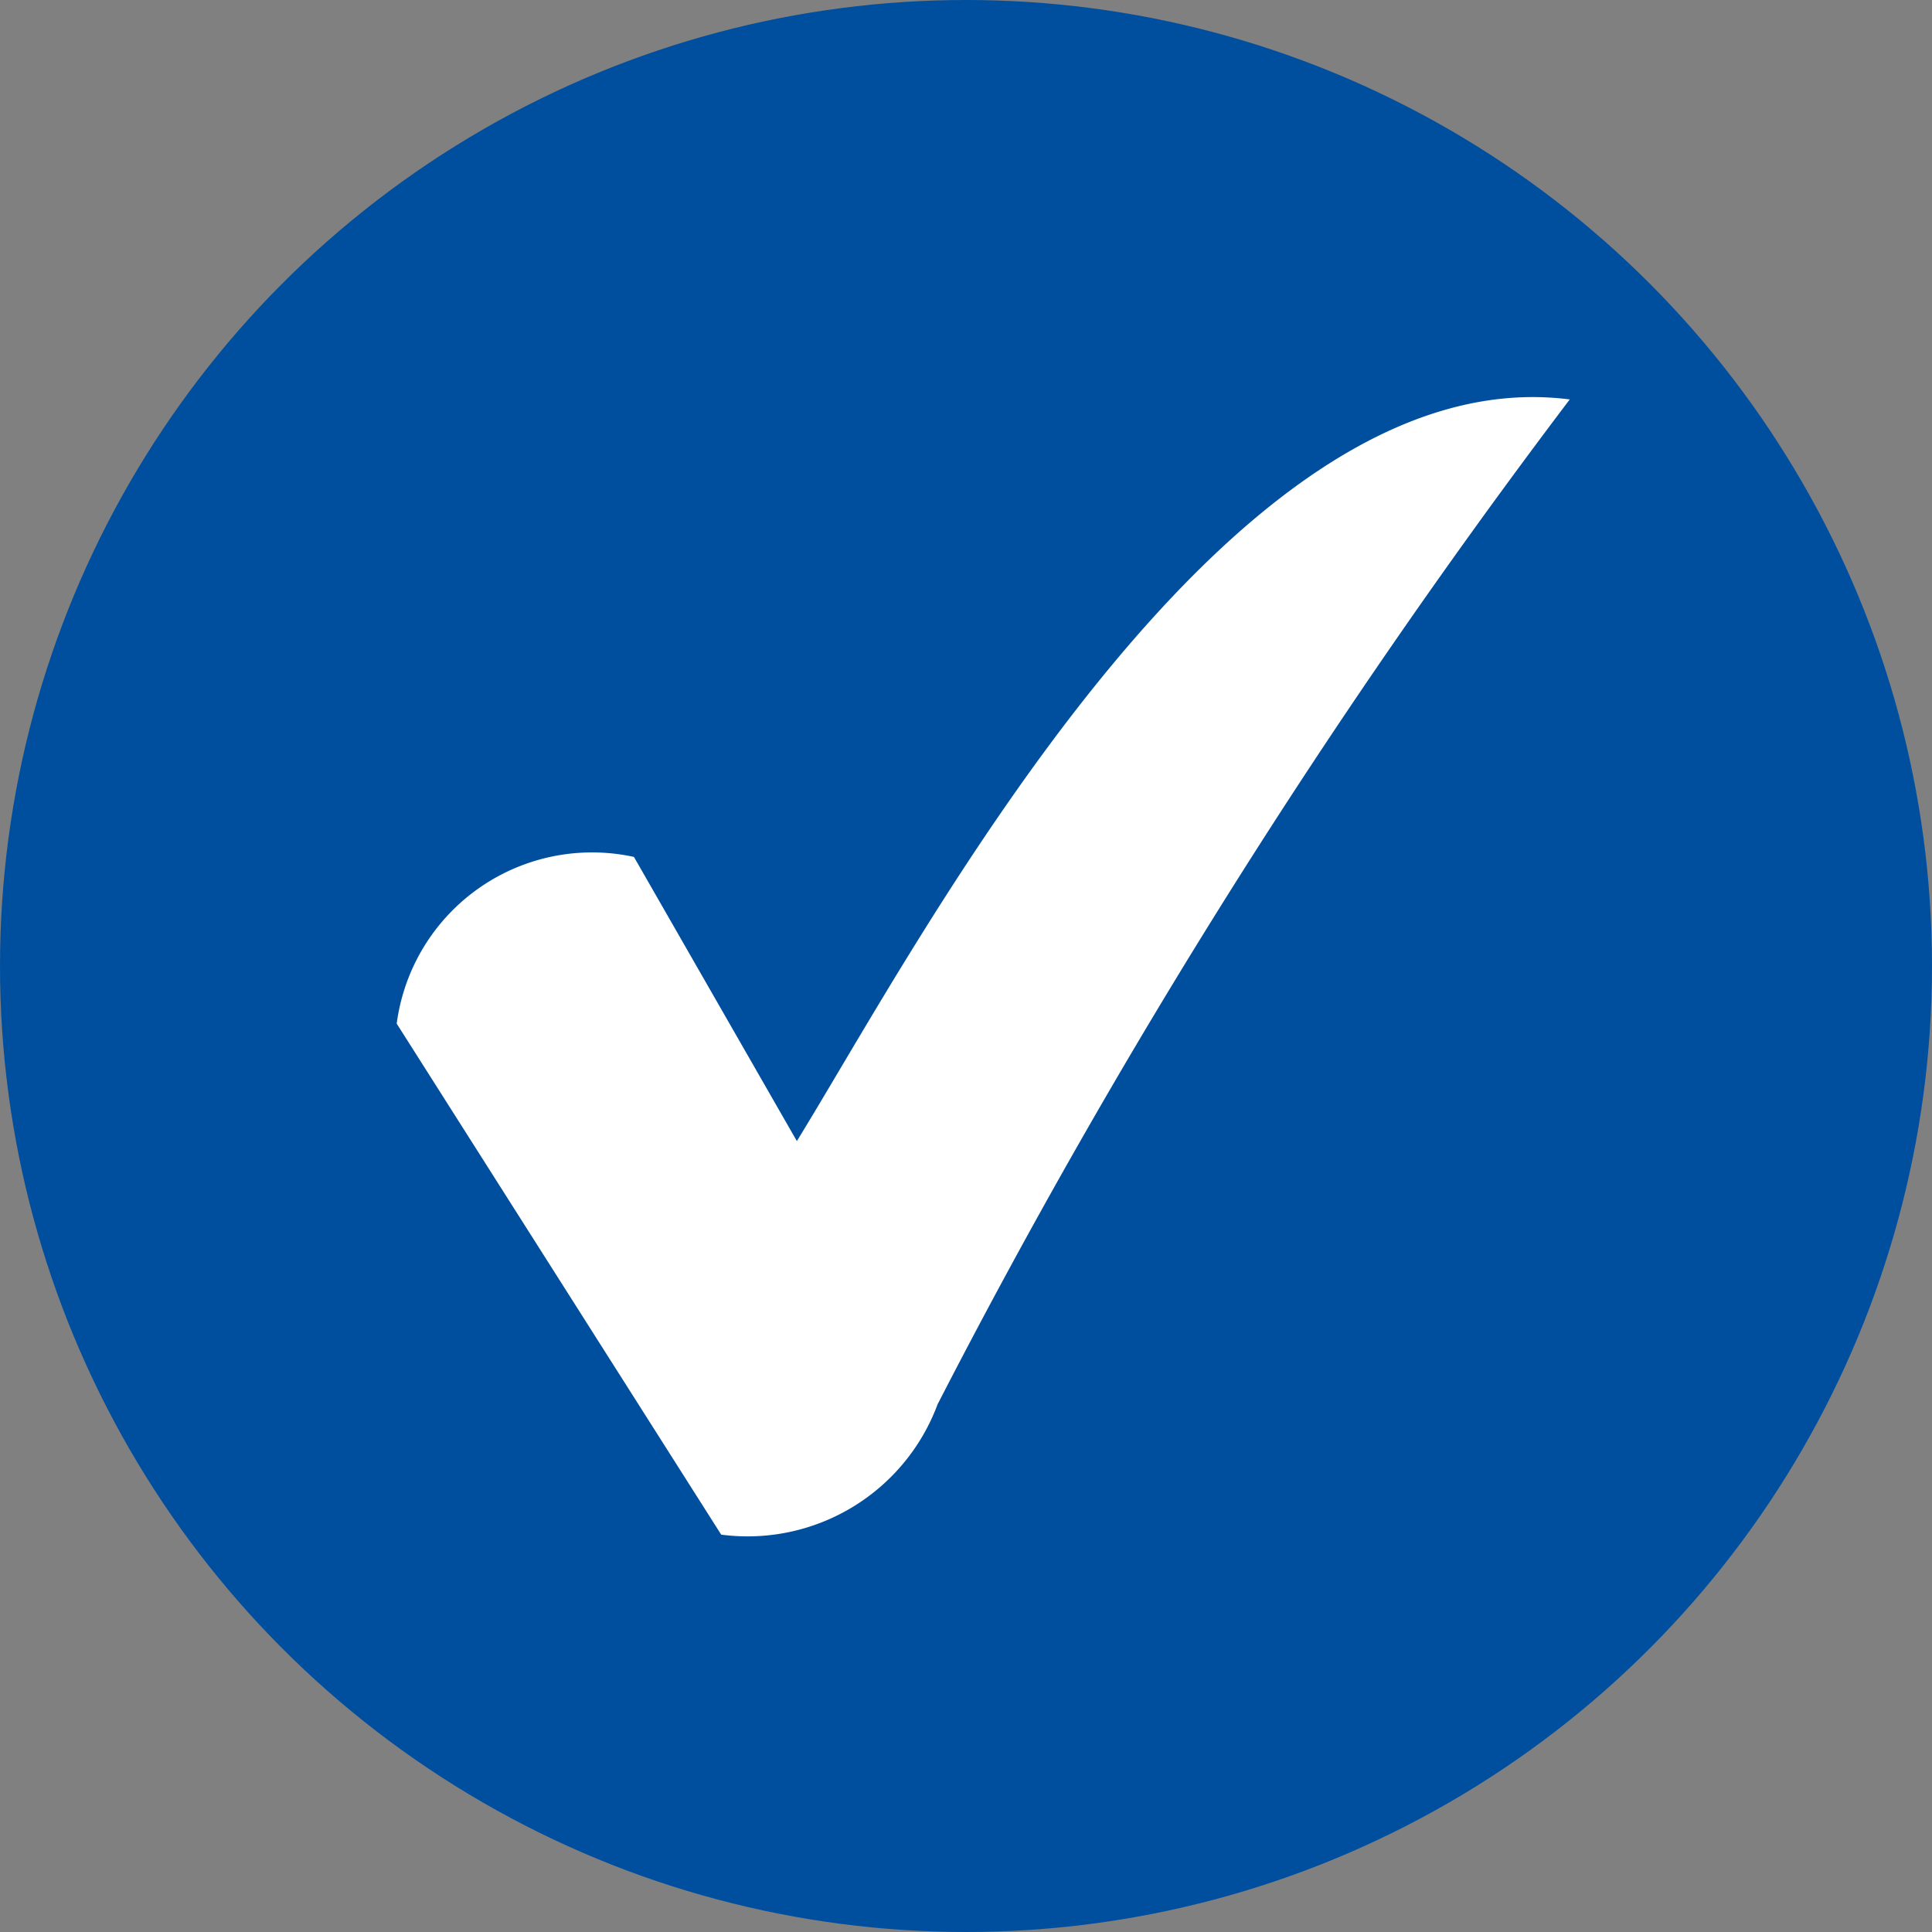 <svg xmlns="http://www.w3.org/2000/svg" viewBox="0 0 24 24">
  <rect x="0" y="0" width="24" height="24" fill="#808080" stroke="none"/>
  <defs>
    <style>
      .cls-1 {
        fill: #004f9f;
      }

      .cls-2 {
        fill: #fff;
      }
    </style>
  </defs>
  <g id="check-24px-blue" transform="translate(-232 -1600)">
    <circle id="Ellipse_18" data-name="Ellipse 18" class="cls-1" cx="12" cy="12" r="12" transform="translate(232 1600)"/>
    <g id="Group_808" data-name="Group 808" transform="translate(236.928 1604.932)">
      <path id="Path_675" data-name="Path 675" class="cls-2" d="M0,7.8A2.448,2.448,0,0,1,2.947,5.729l2.024,3.53C6.525,6.733,10.314-.5,14.572.046A85.343,85.343,0,0,0,6.719,12.529a2.519,2.519,0,0,1-2.688,1.619L0,7.8Z" transform="translate(0 -0.016)"/>
    </g>
  </g>
</svg>
